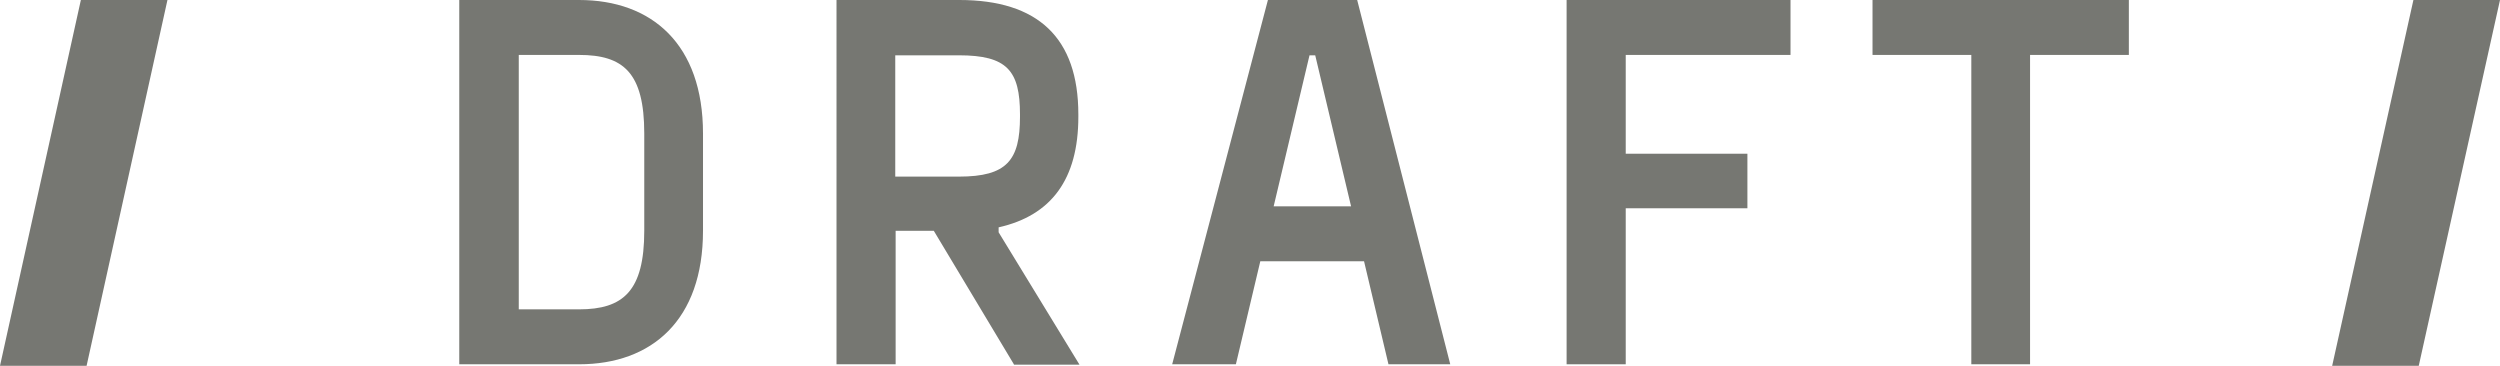 <?xml version="1.0" encoding="UTF-8"?>
<svg id="Layer_2" data-name="Layer 2" xmlns="http://www.w3.org/2000/svg" xmlns:xlink="http://www.w3.org/1999/xlink" viewBox="0 0 65.54 9.59">
  <defs>
    <style>
      .cls-1 {
        fill: #767772;
        stroke-width: 0px;
      }
    </style>
    <symbol id="draft" viewBox="0 0 65.54 9.59">
      <g>
        <g>
          <path class="cls-1" d="M15.18,0c1.91,0,3.25,1.16,3.25,3.5v2.55c0,2.34-1.34,3.5-3.25,3.5h-3.14V0h3.14ZM16.89,3.5c0-1.6-.55-2.06-1.71-2.06h-1.58v6.67h1.58c1.16,0,1.71-.48,1.71-2.06v-2.55Z"/>
          <path class="cls-1" d="M26.58,9.55l-2.1-3.5h-1v3.5h-1.55V0h3.22c2.06,0,3.12.99,3.12,3v.06c0,1.64-.71,2.59-2.09,2.9v.13l2.12,3.47h-1.72ZM26.74,3c0-1.15-.34-1.55-1.6-1.55h-1.67v3.18h1.67c1.26,0,1.6-.43,1.6-1.57v-.06Z"/>
          <path class="cls-1" d="M36.4,9.55l-.64-2.7h-2.72l-.64,2.7h-1.67l2.51-9.55h2.34l2.44,9.55h-1.61ZM33.39,5.41h2.03l-.94-3.96h-.15l-.94,3.96Z"/>
          <path class="cls-1" d="M46.93,1.44h-4.31v2.59h3.19v1.43h-3.19v4.09h-1.55V0h5.87v1.44Z"/>
          <path class="cls-1" d="M55.81,0v1.44h-2.59v8.11h-1.54V1.44h-2.59V0h6.72Z"/>
        </g>
        <polygon class="cls-1" points="4.39 0 2.12 0 0 9.59 2.27 9.59 4.39 0"/>
        <polygon class="cls-1" points="65.54 0 63.27 0 61.14 9.59 63.41 9.59 65.54 0"/>
      </g>
    </symbol>
  </defs>
  <g id="Layer_1-2" data-name="Layer 1">
    <use width="65.54" height="9.59" xlink:href="#draft"/>
  </g>
</svg>